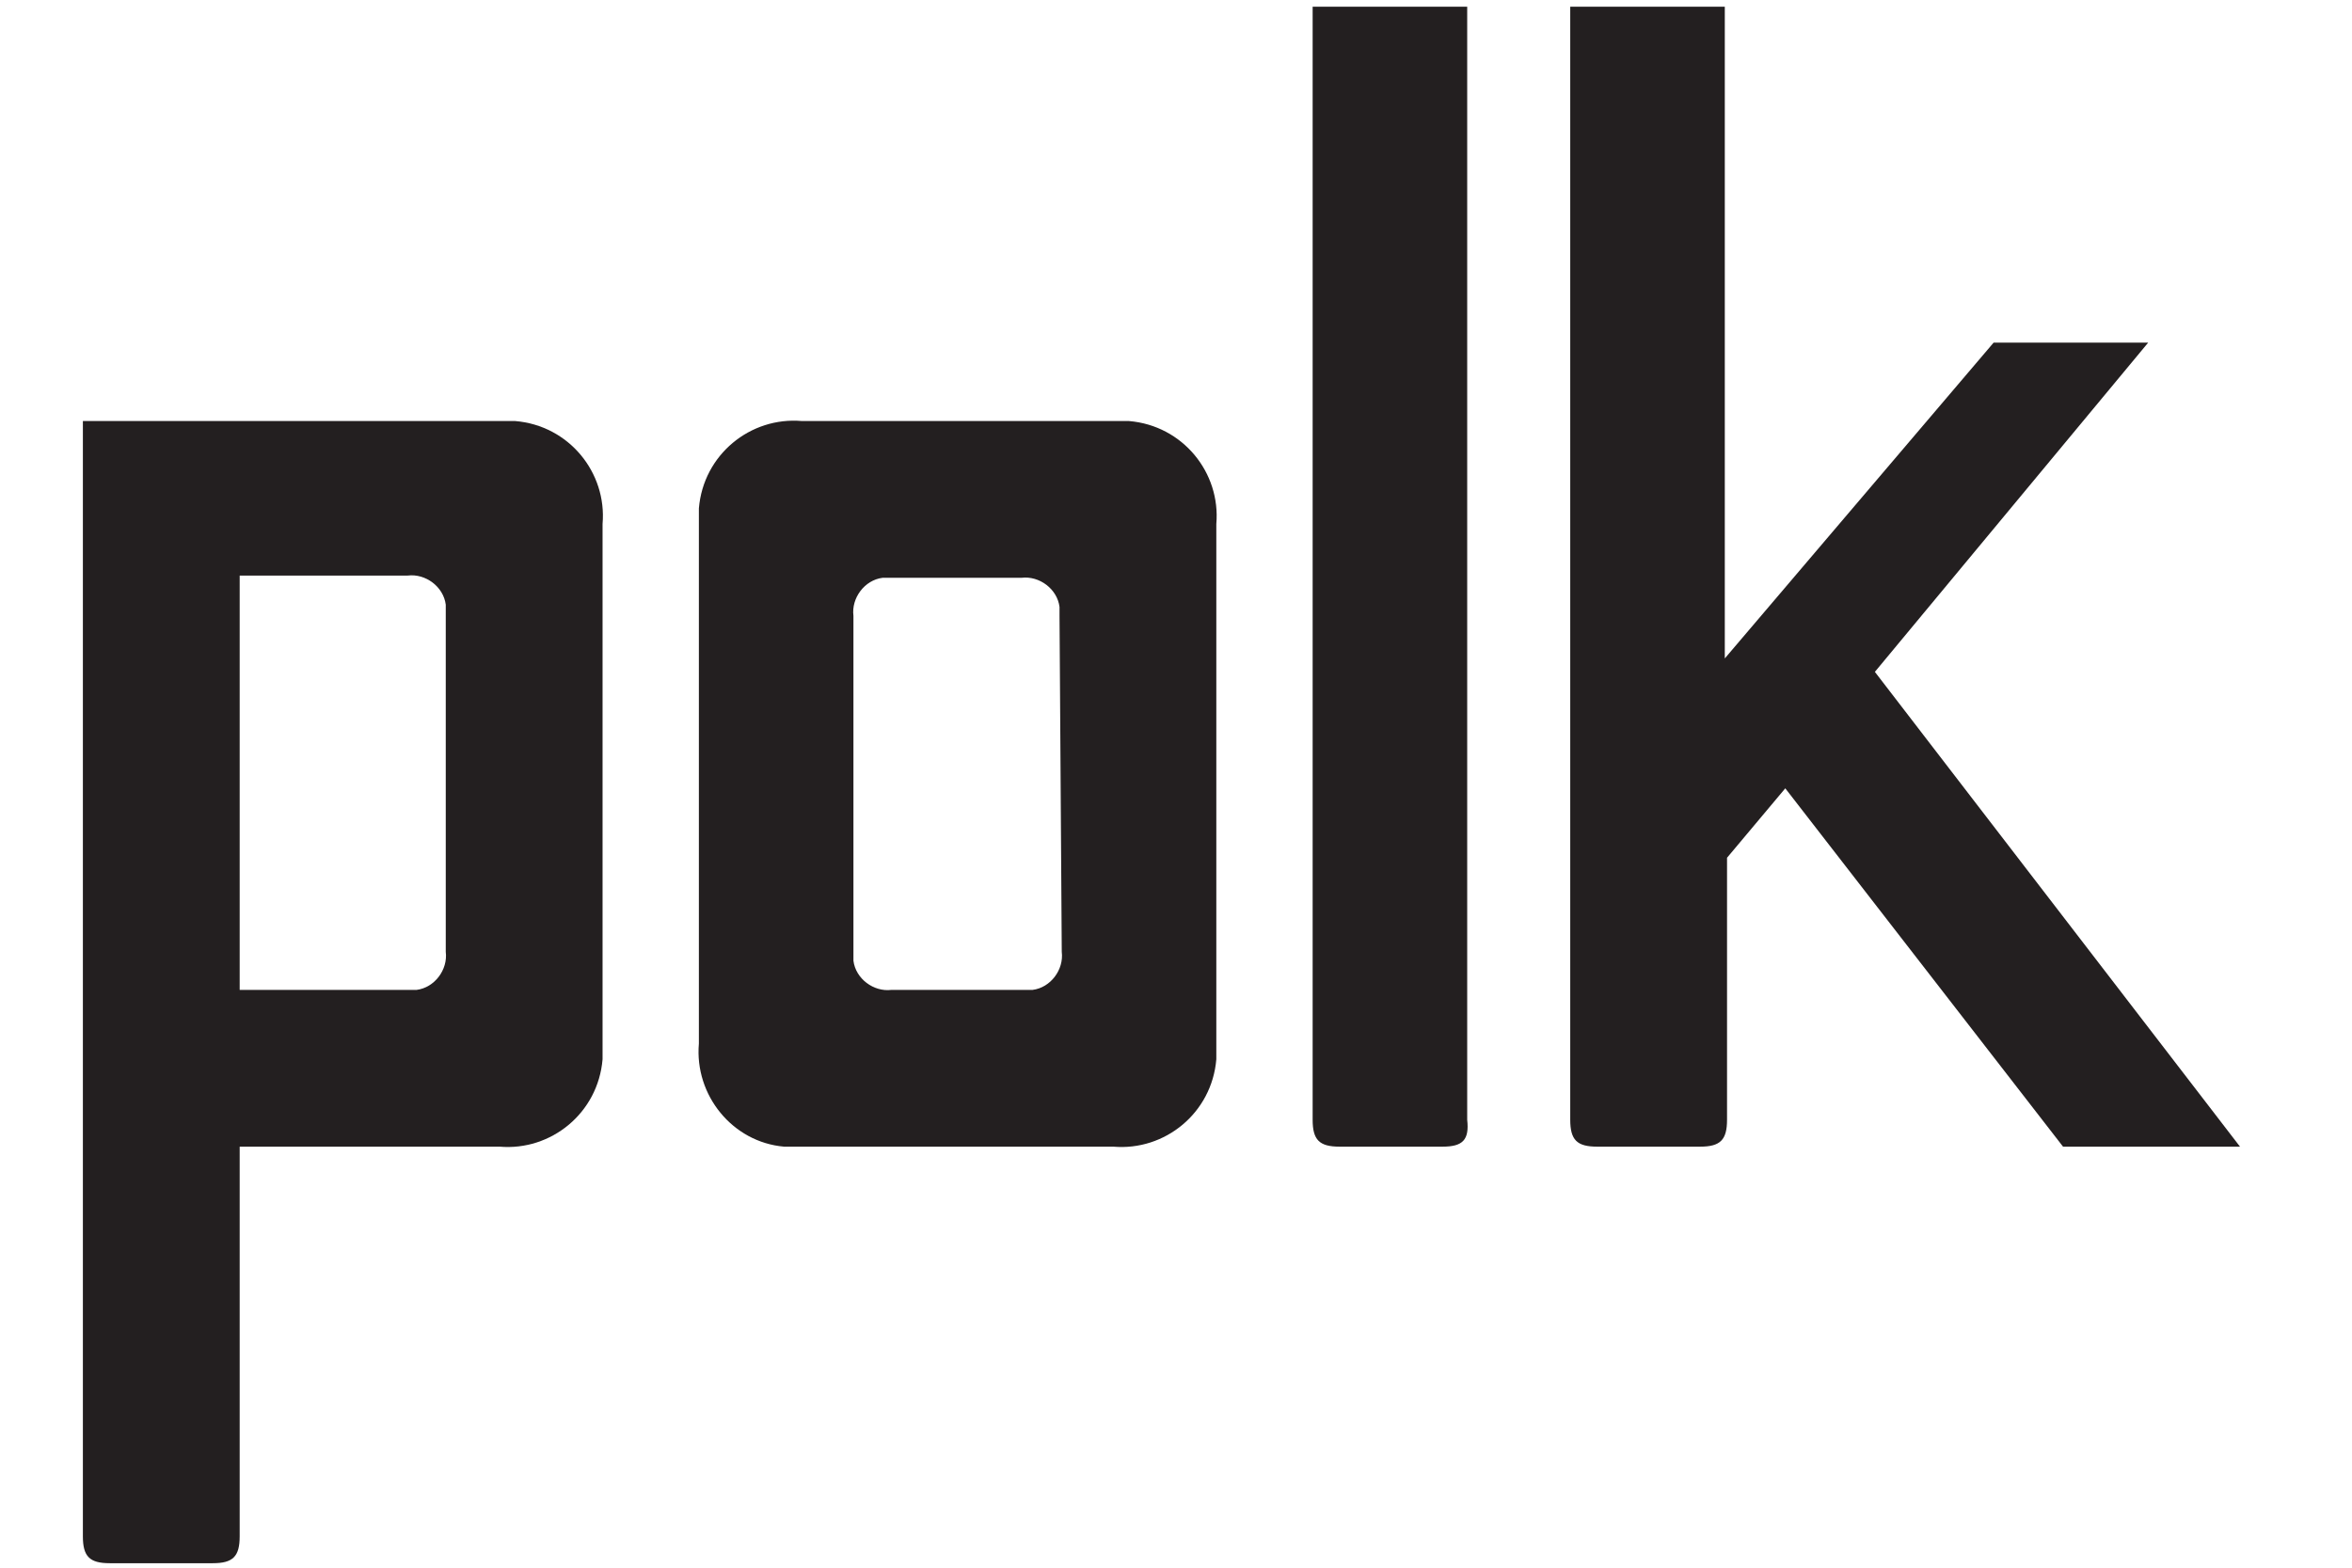 <?xml version="1.0" encoding="utf-8"?>
<!-- Generator: Adobe Illustrator 25.1.0, SVG Export Plug-In . SVG Version: 6.00 Build 0)  -->
<svg version="1.1" id="Layer_1" xmlns="http://www.w3.org/2000/svg" xmlns:xlink="http://www.w3.org/1999/xlink" x="0px" y="0px"
	 viewBox="0 0 105 70" style="enable-background:new 0 0 105 70;" xml:space="preserve">
<style type="text/css">
	.st0{fill:#231F20;}
</style>
<path class="st0" d="M64.4,51.2h-4.6c-0.9,0-1.2-0.3-1.2-1.2V0.3h6.9V50C65.6,50.9,65.3,51.2,64.4,51.2"/>
<path class="st0" d="M92.1,51.2h7.9L83.7,30l12.2-14.7h-6.9l-12,14.1V0.3h-6.9V50c0,0.9,0.3,1.2,1.2,1.2h4.6c0.9,0,1.2-0.3,1.2-1.2
	V38.3l2.6-3.1L92.1,51.2z"/>
<path class="st0" d="M22.2,18.8H3.7v49.8c0,0.9,0.3,1.2,1.2,1.2h4.6c0.9,0,1.2-0.3,1.2-1.2V51.2h11.6c2.3,0.2,4.4-1.5,4.6-3.9
	c0-0.3,0-0.5,0-0.8V23.4c0.2-2.3-1.5-4.4-3.9-4.6C22.7,18.8,22.5,18.8,22.2,18.8 M19.9,42.5c0.1,0.8-0.5,1.6-1.3,1.7
	c-0.1,0-0.3,0-0.4,0h-7.5V25.7h7.5c0.8-0.1,1.6,0.5,1.7,1.3c0,0.1,0,0.3,0,0.4L19.9,42.5z"/>
<path class="st0" d="M49.7,18.8H35.8c-2.3-0.2-4.4,1.5-4.6,3.9c0,0.3,0,0.5,0,0.8v23.1C31,48.9,32.7,51,35,51.2c0.3,0,0.5,0,0.8,0
	h13.9c2.3,0.2,4.4-1.5,4.6-3.9c0-0.3,0-0.5,0-0.8V23.4c0.2-2.3-1.5-4.4-3.9-4.6C50.2,18.8,49.9,18.8,49.7,18.8 M47.4,42.5
	c0.1,0.8-0.5,1.6-1.3,1.7c-0.2,0-0.3,0-0.5,0h-5.8c-0.8,0.1-1.6-0.5-1.7-1.3c0-0.1,0-0.3,0-0.4v-15c-0.1-0.8,0.5-1.6,1.3-1.7
	c0.1,0,0.3,0,0.4,0h5.8c0.8-0.1,1.6,0.5,1.7,1.3c0,0.1,0,0.3,0,0.4L47.4,42.5z"/>
</svg>
